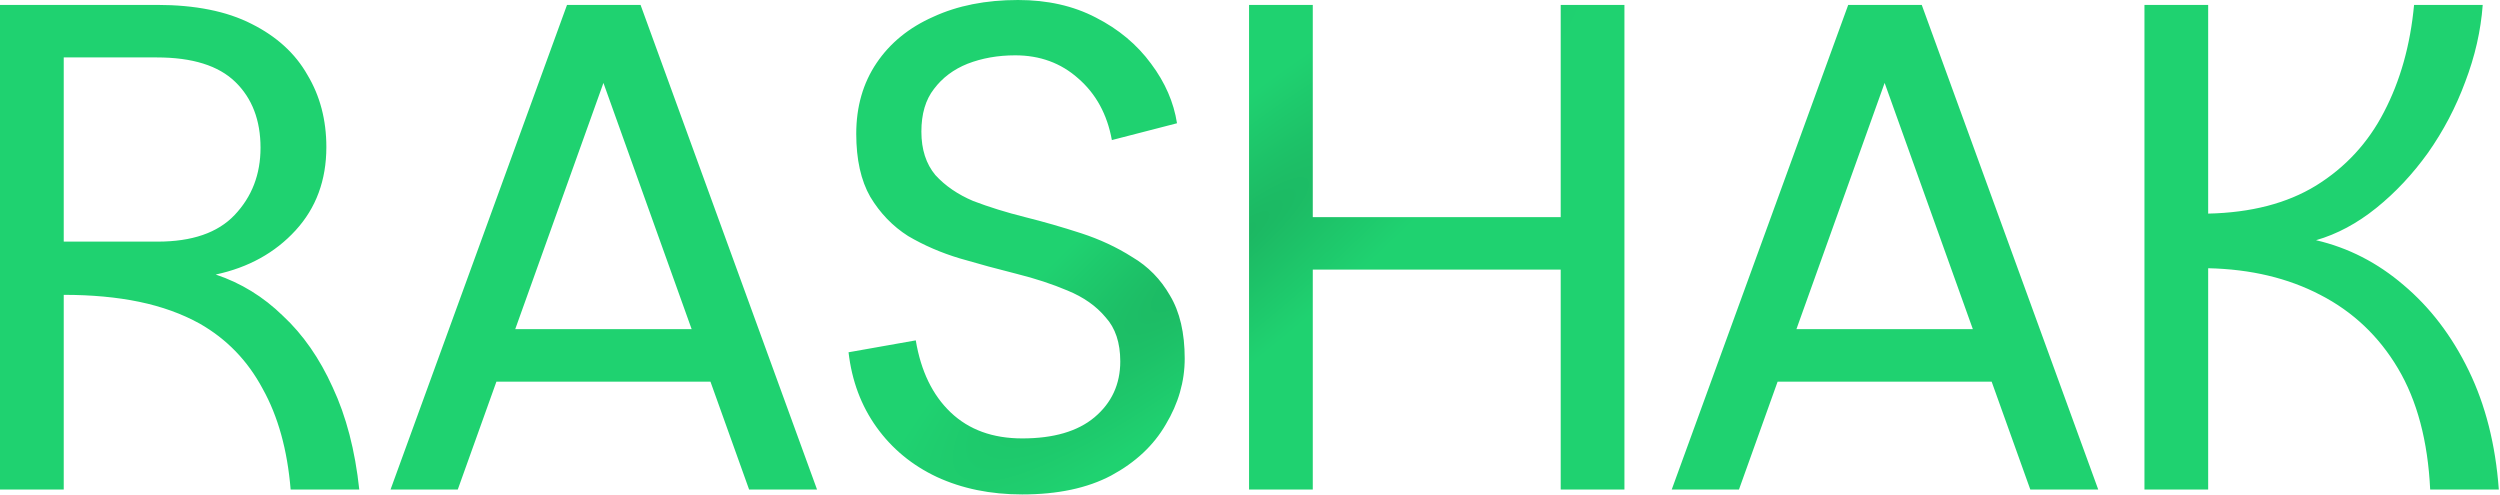 <svg xmlns="http://www.w3.org/2000/svg" width="1221" height="242" viewBox="0 0 1221 242" fill="none"><path opacity="0.9" d="M-0 239.092V2.394H76.619C95.317 2.394 110.709 5.473 122.795 11.63C135.109 17.787 144.23 26.11 150.159 36.599C156.316 46.861 159.394 58.604 159.394 71.83C159.394 88.02 154.378 101.588 144.344 112.534C134.311 123.479 121.313 130.662 105.351 134.083C117.664 138.188 128.61 144.914 138.187 154.264C147.993 163.385 156.088 175.015 162.473 189.153C169.086 203.291 173.418 219.937 175.471 239.092H141.95C140.354 219.709 135.793 203.291 128.268 189.837C120.971 176.155 110.709 165.551 97.484 158.026C88.818 153.238 79.013 149.703 68.067 147.423C57.122 145.142 44.808 144.002 31.126 144.002V239.092H-0ZM31.126 118.007H76.961C93.835 118.007 106.377 113.674 114.586 105.009C123.023 96.116 127.242 85.17 127.242 72.172C127.242 58.718 123.137 48.001 114.928 40.02C106.719 32.038 93.949 28.048 76.619 28.048H31.126V118.007ZM312.848 2.394L399.044 239.092H365.865L287.194 19.497H302.244L223.573 239.092H190.737L276.933 2.394H312.848ZM232.809 160.763H354.92L363.129 186.416H224.941L232.809 160.763ZM499.256 241.486C483.749 241.486 469.839 238.636 457.526 232.935C445.44 227.234 435.635 219.139 428.109 208.649C420.584 198.16 416.024 185.96 414.428 172.05L447.264 166.235C449.773 181.286 455.473 193.029 464.367 201.466C473.26 209.904 484.89 214.122 499.256 214.122C514.534 214.122 526.277 210.702 534.487 203.861C542.924 196.792 547.142 187.671 547.142 176.497C547.142 167.376 544.748 160.193 539.959 154.948C535.399 149.475 529.242 145.142 521.489 141.95C513.964 138.758 505.64 136.021 496.519 133.741C487.398 131.461 478.163 128.952 468.813 126.216C459.692 123.479 451.255 119.831 443.502 115.27C435.977 110.482 429.82 104.097 425.031 96.116C420.47 88.134 418.19 77.873 418.19 65.331C418.19 52.105 421.497 40.59 428.109 30.784C434.722 20.979 443.958 13.454 455.815 8.209C467.673 2.736 481.469 -5.60532e-05 497.203 -5.60532e-05C511.569 -5.60532e-05 524.225 2.85 535.171 8.551C546.344 14.252 555.351 21.777 562.192 31.126C569.033 40.248 573.252 49.939 574.848 60.2L543.038 68.41C540.757 55.868 535.285 45.834 526.619 38.309C518.182 30.784 507.921 27.022 495.835 27.022C487.398 27.022 479.645 28.39 472.576 31.126C465.735 33.863 460.262 37.967 456.157 43.44C452.053 48.685 450.001 55.64 450.001 64.305C450.001 72.97 452.281 80.039 456.842 85.512C461.63 90.757 467.787 94.975 475.312 98.168C483.065 101.132 491.502 103.755 500.624 106.035C509.745 108.315 518.866 110.938 527.988 113.902C537.109 116.866 545.432 120.743 552.957 125.532C560.71 130.092 566.867 136.363 571.428 144.344C576.216 152.326 578.611 162.587 578.611 175.129C578.611 186.302 575.532 197.02 569.375 207.281C563.447 217.543 554.553 225.866 542.696 232.251C531.066 238.408 516.586 241.486 499.256 241.486ZM610.036 2.394H641.162V239.092H610.036V2.394ZM762.247 2.394H793.374V239.092H762.247V2.394ZM635.005 106.035H770.114V131.689H635.005V106.035ZM938.583 2.394L1024.78 239.092H991.601L912.93 19.497H927.98L849.309 239.092H816.472L902.668 2.394H938.583ZM858.544 160.763H980.655L988.865 186.416H850.677L858.544 160.763ZM1047.35 239.092V2.394H1078.47V104.325C1099.45 103.869 1117.01 99.308 1131.15 90.643C1145.51 81.749 1156.57 69.778 1164.33 54.728C1172.31 39.45 1177.21 22.005 1179.03 2.394H1212.56C1211.64 14.936 1208.79 27.478 1204 40.02C1199.44 52.333 1193.4 63.849 1185.88 74.567C1178.35 85.056 1169.91 94.063 1160.56 101.588C1151.21 109.113 1141.41 114.358 1131.15 117.323C1146.88 120.971 1161.13 128.268 1173.9 139.214C1186.9 150.159 1197.51 164.069 1205.71 180.944C1213.92 197.818 1218.83 217.201 1220.42 239.092H1186.9C1185.76 215.376 1180.52 195.652 1171.17 179.917C1161.82 164.183 1149.16 152.211 1133.2 144.002C1117.47 135.793 1099.22 131.461 1078.47 131.004V239.092H1047.35Z" fill="url(#paint0_radial_6061_4774)"></path><defs><radialGradient id="paint0_radial_6061_4774" cx="0" cy="0" r="1" gradientTransform="matrix(171.201 -143.5 32.764 39.151 600.71 119.592)" gradientUnits="userSpaceOnUse"><stop stop-color="#03AF51"></stop><stop offset="1" stop-color="#07CD61"></stop></radialGradient></defs></svg>